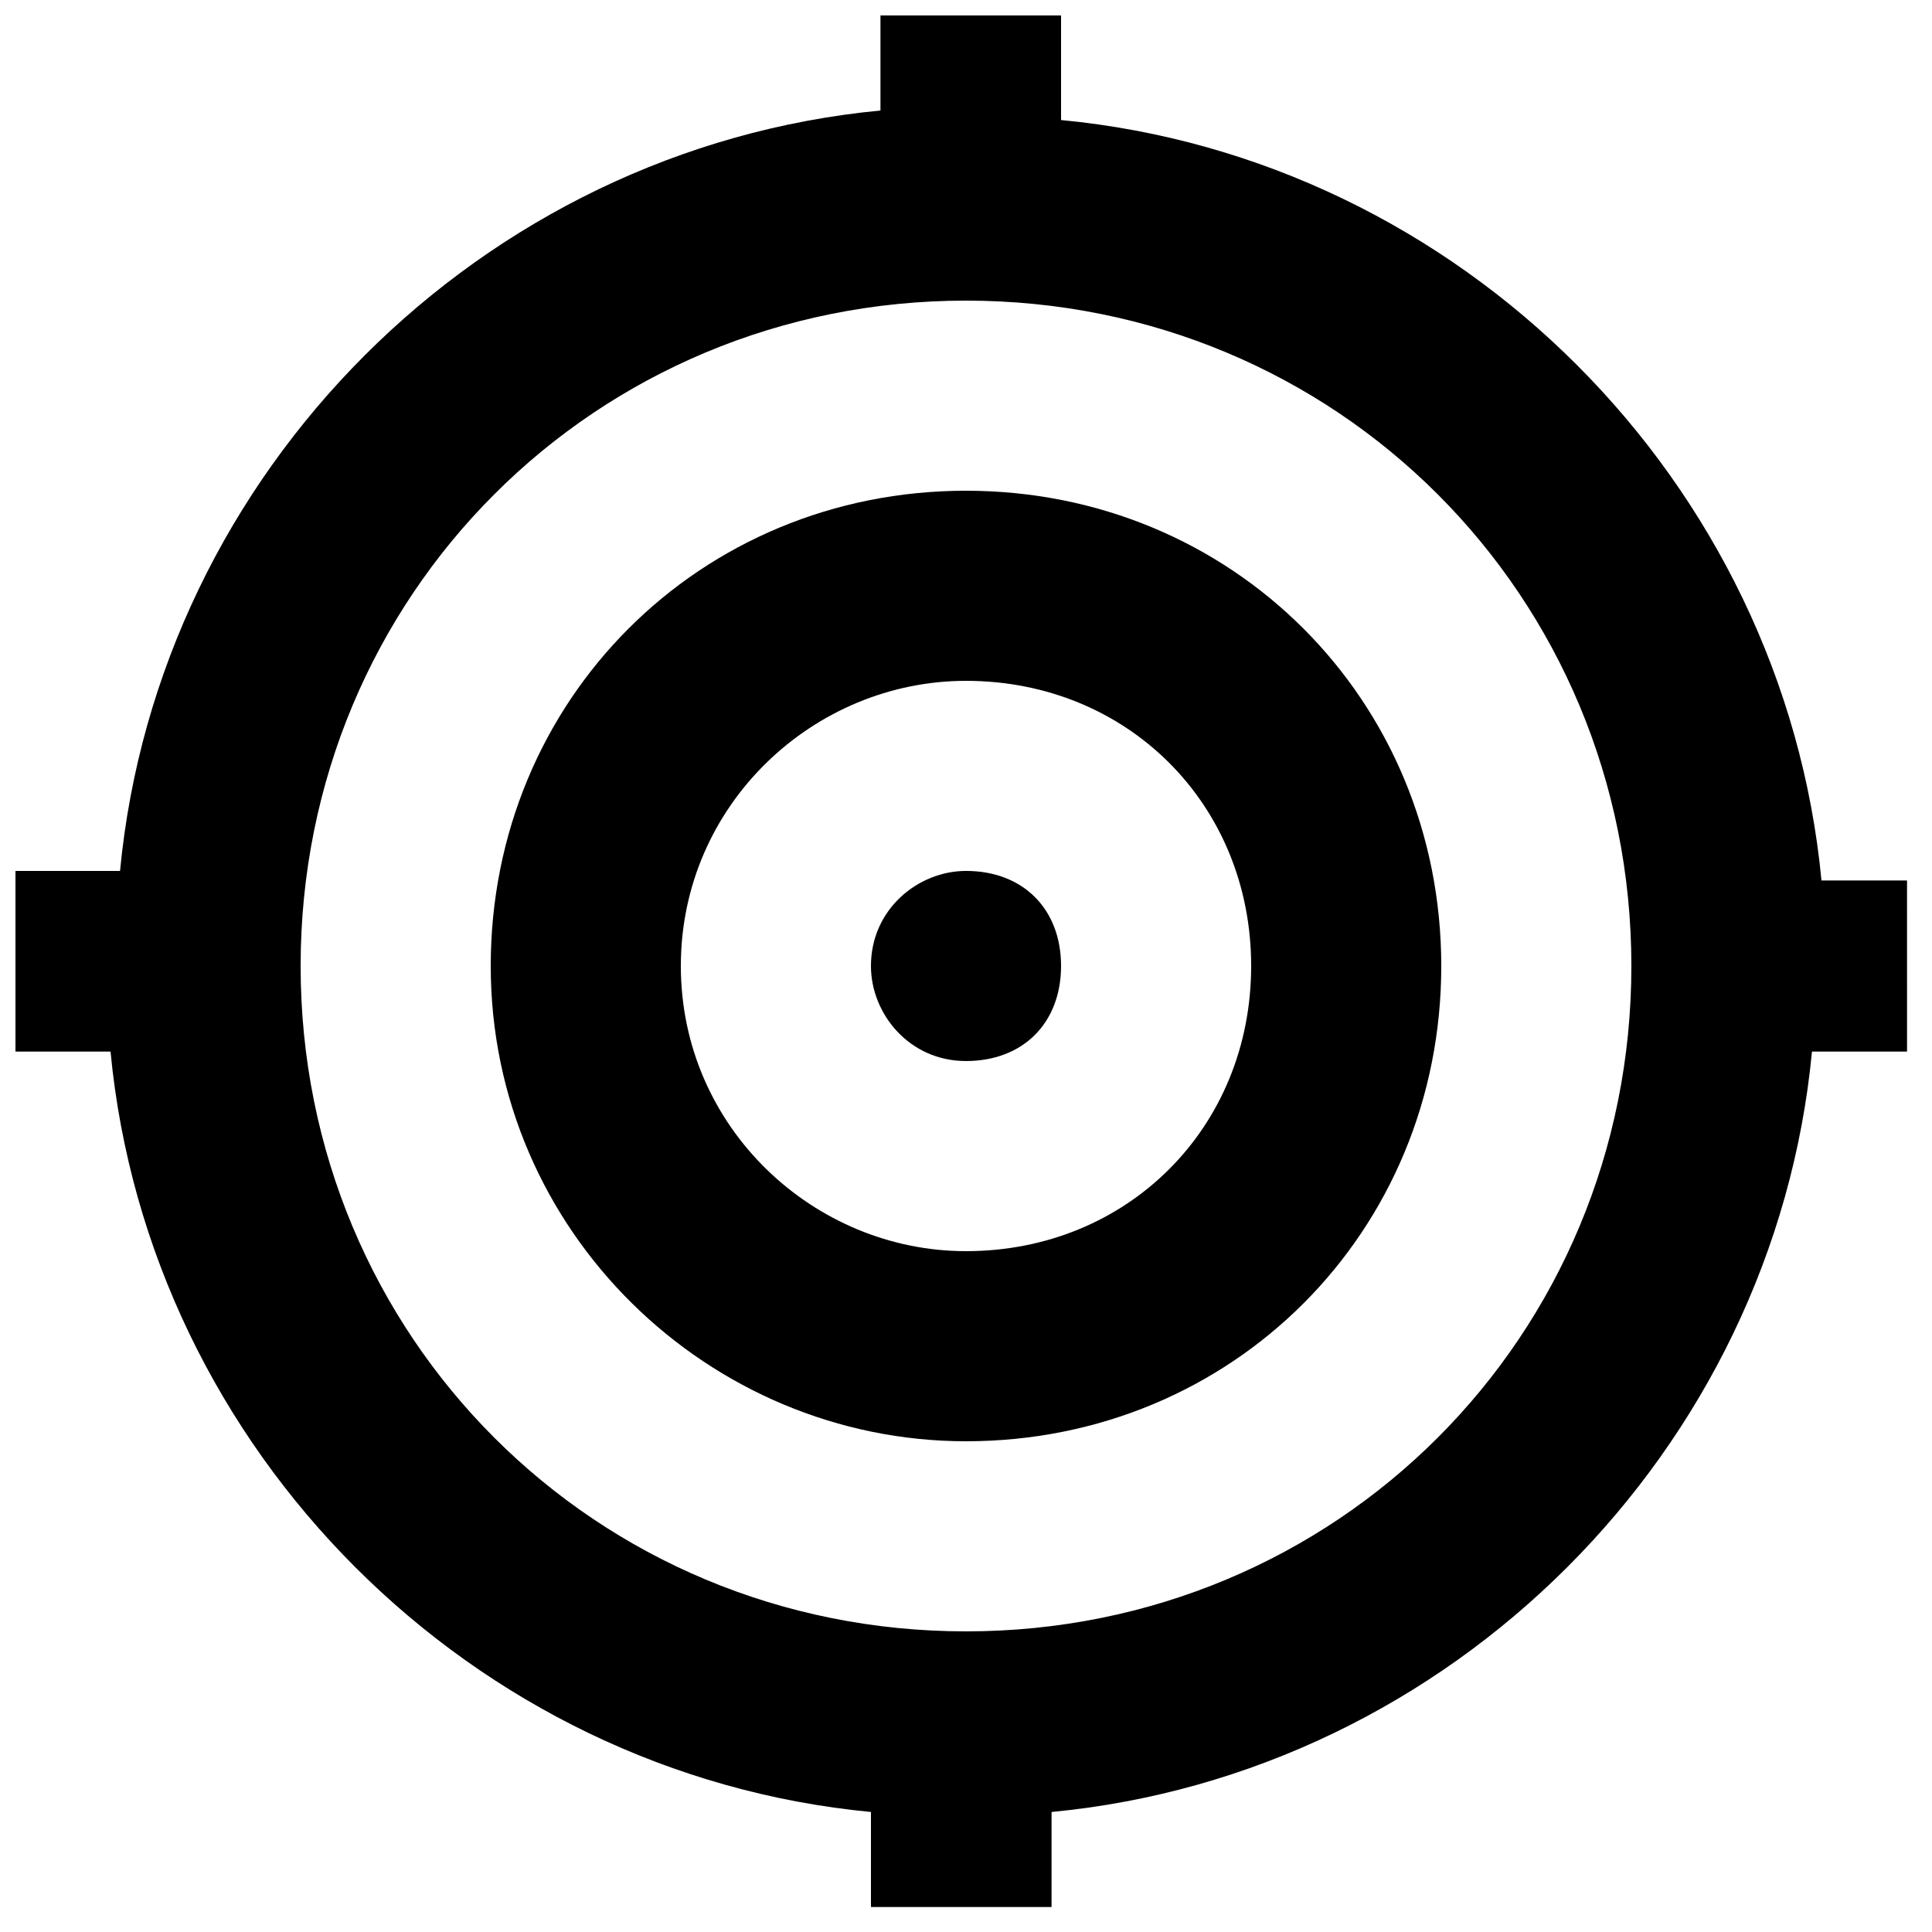 <?xml version="1.0" encoding="UTF-8"?>
<!-- Uploaded to: SVG Repo, www.svgrepo.com, Generator: SVG Repo Mixer Tools -->
<svg width="800px" height="800px" version="1.1" viewBox="144 144 512 512" xmlns="http://www.w3.org/2000/svg">
 <defs>
  <clipPath id="a">
   <path d="m148.09 148.09h501.91v501.91h-501.91z"/>
  </clipPath>
 </defs>
 <g clip-path="url(#a)">
  <path d="m626.71 377.33c-10.078-105.8-95.723-191.45-201.52-201.52v-27.711h-47.859v25.191c-105.8 10.078-191.45 95.723-201.52 201.52h-27.711v47.863h25.191c10.078 105.8 95.723 191.45 201.52 201.52v25.191h47.863v-25.191c105.8-10.078 191.45-95.723 201.52-201.52h25.191l-0.004-45.344zm-226.71 199c-98.242 0-176.33-78.09-176.33-176.33s78.09-176.33 176.33-176.33 176.33 78.09 176.33 176.33-78.09 176.33-176.33 176.33z"/>
 </g>
 <path d="m400 274.05c-70.535 0-125.95 55.418-125.95 125.95s57.938 125.95 125.95 125.95c70.535 0 125.95-55.418 125.95-125.95-0.004-70.535-55.422-125.95-125.95-125.95zm0 201.52c-40.305 0-75.57-32.746-75.57-75.57s35.266-75.57 75.57-75.57c42.824 0 75.57 32.746 75.57 75.57s-32.746 75.57-75.57 75.57zm0-50.383c-15.113 0-25.191-12.594-25.191-25.191 0-15.113 12.594-25.191 25.191-25.191 15.113 0 25.191 10.078 25.191 25.191-0.004 15.117-10.078 25.191-25.191 25.191z"/>
</svg>
